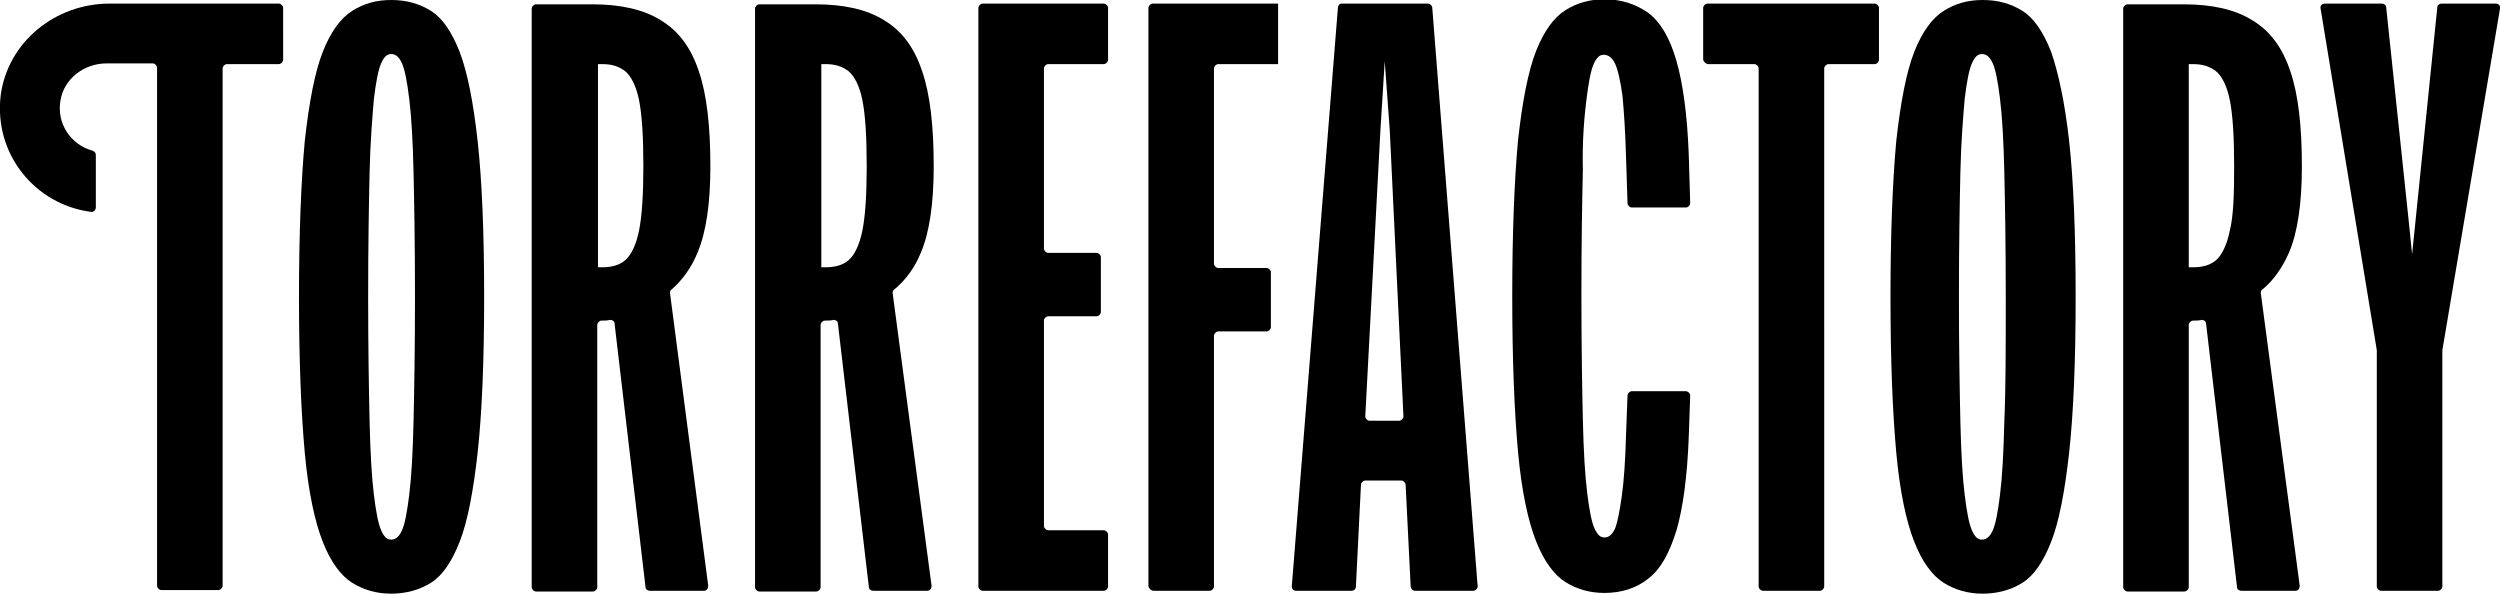 <?xml version="1.0" encoding="utf-8"?>
<svg version="1.1" xmlns="http://www.w3.org/2000/svg" xmlns:xlink="http://www.w3.org/1999/xlink" x="0px" y="0px"
	 viewBox="0 0 347 82.6" enable-background="new 0 0 347 82.6" xml:space="preserve">
<g>
	<path d="M63.8,7.2c-1.1-2.8-2.4-4.7-4-5.7c-1.6-1-3.4-1.5-5.5-1.5c-2.1,0-3.8,0.5-5.4,1.5c-1.6,1-3,2.9-4.1,5.7
		c-1.1,2.8-1.9,7-2.5,12.4c-0.5,5.5-0.8,12.7-0.8,21.6s0.3,16.1,0.8,21.6c0.5,5.5,1.4,9.6,2.5,12.4c1.1,2.8,2.5,4.7,4.1,5.7
		c1.6,1,3.4,1.5,5.4,1.5c2,0,3.9-0.5,5.5-1.5c1.6-1,2.9-2.9,4-5.7c1.1-2.8,1.9-7,2.5-12.4c0.6-5.5,0.9-12.7,0.9-21.6
		s-0.3-16.1-0.9-21.6C65.7,14.2,64.9,10.1,63.8,7.2z M57.4,58.5c-0.1,4.4-0.3,7.8-0.6,10.2c-0.3,2.4-0.6,4-1,4.9
		c-0.4,0.9-0.9,1.3-1.5,1.3c-0.6,0-1-0.4-1.4-1.3c-0.4-0.9-0.7-2.5-1-4.9c-0.3-2.4-0.5-5.8-0.6-10.2c-0.1-4.4-0.2-10.2-0.2-17.3
		s0.1-12.8,0.2-17.3c0.1-4.4,0.4-7.8,0.6-10.2c0.3-2.4,0.6-4,1-4.9c0.4-0.9,0.8-1.3,1.4-1.3c0.6,0,1.1,0.4,1.5,1.3
		c0.4,0.9,0.7,2.5,1,4.9c0.3,2.4,0.5,5.8,0.6,10.2c0.1,4.4,0.2,10.2,0.2,17.3S57.5,54.1,57.4,58.5z"/>
	<path d="M96.8,35.1c1.2-2.8,1.8-6.8,1.8-12c0-5.6-0.5-10-1.6-13.2c-1.1-3.3-2.8-5.6-5.3-7.1c-2.4-1.5-5.6-2.2-9.5-2.2h-7.8
		c-0.3,0-0.6,0.3-0.6,0.6v80.3c0,0.3,0.3,0.6,0.6,0.6h7.9c0.3,0,0.6-0.3,0.6-0.6V45.1c0-0.3,0.3-0.6,0.6-0.6c0.4,0,0.8,0,1.2-0.1
		c0.3,0,0.6,0.2,0.6,0.5l4.3,36.6c0,0.3,0.3,0.5,0.6,0.5h7.5c0.4,0,0.6-0.3,0.6-0.7L93,40.7c0-0.2,0-0.4,0.2-0.5
		C94.7,38.9,96,37.1,96.8,35.1 M88.7,32c-0.4,2-1.1,3.4-1.9,4.1c-0.8,0.7-1.9,1-3.2,1H83V8.9h0.6c1.3,0,2.3,0.3,3.2,1
		c0.8,0.7,1.5,2,1.9,4c0.4,2,0.6,5,0.6,9.1S89.1,30,88.7,32z"/>
	<path d="M127.8,35.1c1.2-2.8,1.8-6.8,1.8-12c0-5.6-0.5-10-1.6-13.2c-1.1-3.3-2.8-5.6-5.3-7.1c-2.4-1.5-5.6-2.2-9.5-2.2h-7.8
		c-0.3,0-0.6,0.3-0.6,0.6v80.3c0,0.3,0.3,0.6,0.6,0.6h7.9c0.3,0,0.6-0.3,0.6-0.6V45.1c0-0.3,0.3-0.6,0.6-0.6c0.4,0,0.8,0,1.2-0.1
		c0.3,0,0.6,0.2,0.6,0.5l4.3,36.6c0,0.3,0.3,0.5,0.6,0.5h7.5c0.4,0,0.6-0.3,0.6-0.7l-5.4-40.6c0-0.2,0-0.4,0.2-0.5
		C125.7,38.9,127,37.1,127.8,35.1z M119.7,32c-0.4,2-1.1,3.4-1.9,4.1c-0.8,0.7-1.9,1-3.2,1H114V8.9h0.6c1.3,0,2.3,0.3,3.2,1
		c0.8,0.7,1.5,2,1.9,4c0.4,2,0.6,5,0.6,9.1S120.1,30,119.7,32z"/>
	<path d="M136.4,82h16.8c0.3,0,0.6-0.3,0.6-0.6v-7.2c0-0.3-0.3-0.6-0.6-0.6h-7.7c-0.3,0-0.6-0.3-0.6-0.6V44.5c0-0.3,0.3-0.6,0.6-0.6
		h6.7c0.3,0,0.6-0.3,0.6-0.6v-7.6c0-0.3-0.3-0.6-0.6-0.6h-6.7c-0.3,0-0.6-0.3-0.6-0.6v-25c0-0.3,0.3-0.6,0.6-0.6h7.7
		c0.3,0,0.6-0.3,0.6-0.6V1.1c0-0.3-0.3-0.6-0.6-0.6h-16.8c-0.3,0-0.6,0.3-0.6,0.6v80.3C135.8,81.7,136.1,82,136.4,82z"/>
	<path d="M160.1,82h7.8c0.3,0,0.6-0.3,0.6-0.6V46.6c0-0.3,0.3-0.6,0.6-0.6h6.7c0.3,0,0.6-0.3,0.6-0.6v-7.6c0-0.3-0.3-0.6-0.6-0.6
		h-6.7c-0.3,0-0.6-0.3-0.6-0.6V9.5c0-0.3,0.3-0.6,0.6-0.6h8.3V0.5h-17.4c-0.3,0-0.6,0.3-0.6,0.6v80.3C159.5,81.7,159.8,82,160.1,82z
		"/>
	<path d="M185.7,1.1l-6.4,80.3c0,0.3,0.2,0.6,0.6,0.6h7.7c0.3,0,0.6-0.2,0.6-0.6l0.7-14.1c0-0.3,0.3-0.6,0.6-0.6h5
		c0.3,0,0.6,0.3,0.6,0.6l0.7,14.1c0,0.3,0.3,0.6,0.6,0.6h8.1c0.3,0,0.6-0.3,0.6-0.6l-6.3-80.3c0-0.3-0.3-0.6-0.6-0.6h-12
		C185.9,0.5,185.7,0.8,185.7,1.1z M190.1,58.4c-0.3,0-0.6-0.3-0.6-0.6l2.1-39.7l0.6-9.6l0.7,9.6l1.9,39.7c0,0.3-0.3,0.6-0.6,0.6
		H190.1z"/>
	<path d="M220.2,13.8c0.3-2.4,0.6-4,1-4.9c0.4-0.9,0.8-1.3,1.4-1.3c0.6,0,1.2,0.4,1.6,1.3c0.4,0.9,0.7,2.3,1,4.4
		c0.2,2.1,0.4,5,0.5,8.7l0.2,6.2c0,0.3,0.3,0.6,0.6,0.6h7.5c0.3,0,0.6-0.3,0.6-0.6l-0.2-6.7c-0.2-5.5-0.8-9.9-1.7-13
		c-0.9-3.2-2.2-5.4-3.9-6.7c-1.7-1.2-3.7-1.9-6.1-1.9c-2,0-3.8,0.5-5.4,1.5c-1.6,1-3,2.9-4.1,5.7c-1.1,2.8-1.9,7-2.5,12.4
		c-0.5,5.5-0.8,12.7-0.8,21.6c0,8.9,0.3,16.1,0.8,21.6c0.5,5.5,1.4,9.6,2.5,12.4c1.1,2.8,2.5,4.7,4.1,5.7c1.6,1,3.4,1.5,5.4,1.5
		c2.4,0,4.5-0.7,6.1-2c1.7-1.3,2.9-3.5,3.9-6.7c0.9-3.1,1.5-7.5,1.7-13l0.2-5.7c0-0.3-0.3-0.6-0.6-0.6h-7.5c-0.3,0-0.6,0.3-0.6,0.6
		l-0.2,5.3c-0.1,3.7-0.3,6.6-0.6,8.7c-0.3,2.1-0.6,3.6-0.9,4.4c-0.4,0.9-0.9,1.3-1.5,1.3c-0.6,0-1-0.4-1.4-1.3
		c-0.4-0.9-0.7-2.5-1-4.9c-0.3-2.4-0.5-5.8-0.6-10.2c-0.1-4.4-0.2-10.2-0.2-17.3c0-7.1,0.1-12.8,0.2-17.3
		C219.6,19.6,219.9,16.2,220.2,13.8"/>
	<path d="M237.1,8.9h6.4c0.3,0,0.6,0.3,0.6,0.6v71.9c0,0.3,0.3,0.6,0.6,0.6h7.9c0.3,0,0.6-0.3,0.6-0.6V9.5c0-0.3,0.3-0.6,0.6-0.6
		h6.4c0.3,0,0.6-0.3,0.6-0.6V1.1c0-0.3-0.3-0.6-0.6-0.6h-23.2c-0.3,0-0.6,0.3-0.6,0.6v7.2C236.5,8.6,236.8,8.9,237.1,8.9z"/>
	<path d="M284.7,7.2c-1.1-2.8-2.4-4.7-4-5.7c-1.6-1-3.4-1.5-5.5-1.5s-3.8,0.5-5.4,1.5c-1.6,1-3,2.9-4.1,5.7c-1.1,2.8-1.9,7-2.5,12.4
		c-0.5,5.5-0.8,12.7-0.8,21.6s0.3,16.1,0.8,21.6c0.5,5.5,1.4,9.6,2.5,12.4c1.1,2.8,2.5,4.7,4.1,5.7c1.6,1,3.4,1.5,5.4,1.5
		s3.9-0.5,5.5-1.5c1.6-1,2.9-2.9,4-5.7c1.1-2.8,1.9-7,2.5-12.4c0.6-5.5,0.9-12.7,0.9-21.6s-0.3-16.1-0.9-21.6
		C286.6,14.2,285.7,10.1,284.7,7.2z M278.2,58.5c-0.1,4.4-0.3,7.8-0.6,10.2c-0.3,2.4-0.6,4-1,4.9c-0.4,0.9-0.9,1.3-1.5,1.3
		s-1-0.4-1.4-1.3c-0.4-0.9-0.7-2.5-1-4.9c-0.3-2.4-0.5-5.8-0.6-10.2c-0.1-4.4-0.2-10.2-0.2-17.3s0.1-12.8,0.2-17.3
		c0.1-4.4,0.4-7.8,0.6-10.2c0.3-2.4,0.6-4,1-4.9c0.4-0.9,0.8-1.3,1.4-1.3s1.1,0.4,1.5,1.3c0.4,0.9,0.7,2.5,1,4.9
		c0.3,2.4,0.5,5.8,0.6,10.2c0.1,4.4,0.2,10.2,0.2,17.3S278.4,54.1,278.2,58.5z"/>
	<path d="M317.7,35.1c1.2-2.8,1.8-6.8,1.8-12c0-5.6-0.5-10-1.6-13.2c-1.1-3.3-2.8-5.6-5.3-7.1c-2.4-1.5-5.6-2.2-9.5-2.2h-7.8
		c-0.3,0-0.6,0.3-0.6,0.6v80.3c0,0.3,0.3,0.6,0.6,0.6h7.9c0.3,0,0.6-0.3,0.6-0.6V45.1c0-0.3,0.3-0.6,0.6-0.6c0.4,0,0.8,0,1.2-0.1
		c0.3,0,0.6,0.2,0.6,0.5l4.3,36.6c0,0.3,0.3,0.5,0.6,0.5h7.5c0.4,0,0.6-0.3,0.6-0.7l-5.4-40.6c0-0.2,0-0.4,0.2-0.5
		C315.6,38.9,316.8,37.1,317.7,35.1 M309.5,32c-0.4,2-1.1,3.4-1.9,4.1c-0.8,0.7-1.9,1-3.2,1h-0.6V8.9h0.6c1.3,0,2.3,0.3,3.2,1
		c0.8,0.7,1.5,2,1.9,4c0.4,2,0.6,5,0.6,9.1S310,30,309.5,32z"/>
	<path d="M338.9,0.5c-0.3,0-0.6,0.2-0.6,0.5l-3,29.4l-0.5,4.9l-0.5-4.9l-3.1-29.4c0-0.3-0.3-0.5-0.6-0.5h-7.9
		c-0.4,0-0.7,0.3-0.6,0.7l7.8,47.4c0,0,0,0.1,0,0.1v32.7c0,0.3,0.3,0.6,0.6,0.6h7.9c0.3,0,0.6-0.3,0.6-0.6V48.7c0,0,0-0.1,0-0.1
		L347,1.2c0.1-0.4-0.2-0.7-0.6-0.7H338.9L338.9,0.5z"/>
	<path d="M38.7,0.5H15.2C7.7,0.5,1.1,5.8,0.1,13.2c-1,8.2,4.8,15.2,12.5,16.2c0.4,0.1,0.7-0.3,0.7-0.6v-7.3c0-0.3-0.2-0.5-0.5-0.6
		c-2.9-0.8-5-3.7-4.4-7c0.5-3,3.3-5.1,6.4-5.1h6.4c0.3,0,0.6,0.3,0.6,0.6v71.9c0,0.3,0.3,0.6,0.6,0.6h7.9c0.3,0,0.6-0.3,0.6-0.6V9.5
		c0-0.3,0.3-0.6,0.6-0.6h7.2c0.3,0,0.6-0.3,0.6-0.6V1.1C39.3,0.8,39,0.5,38.7,0.5"/>
</g>
</svg>
